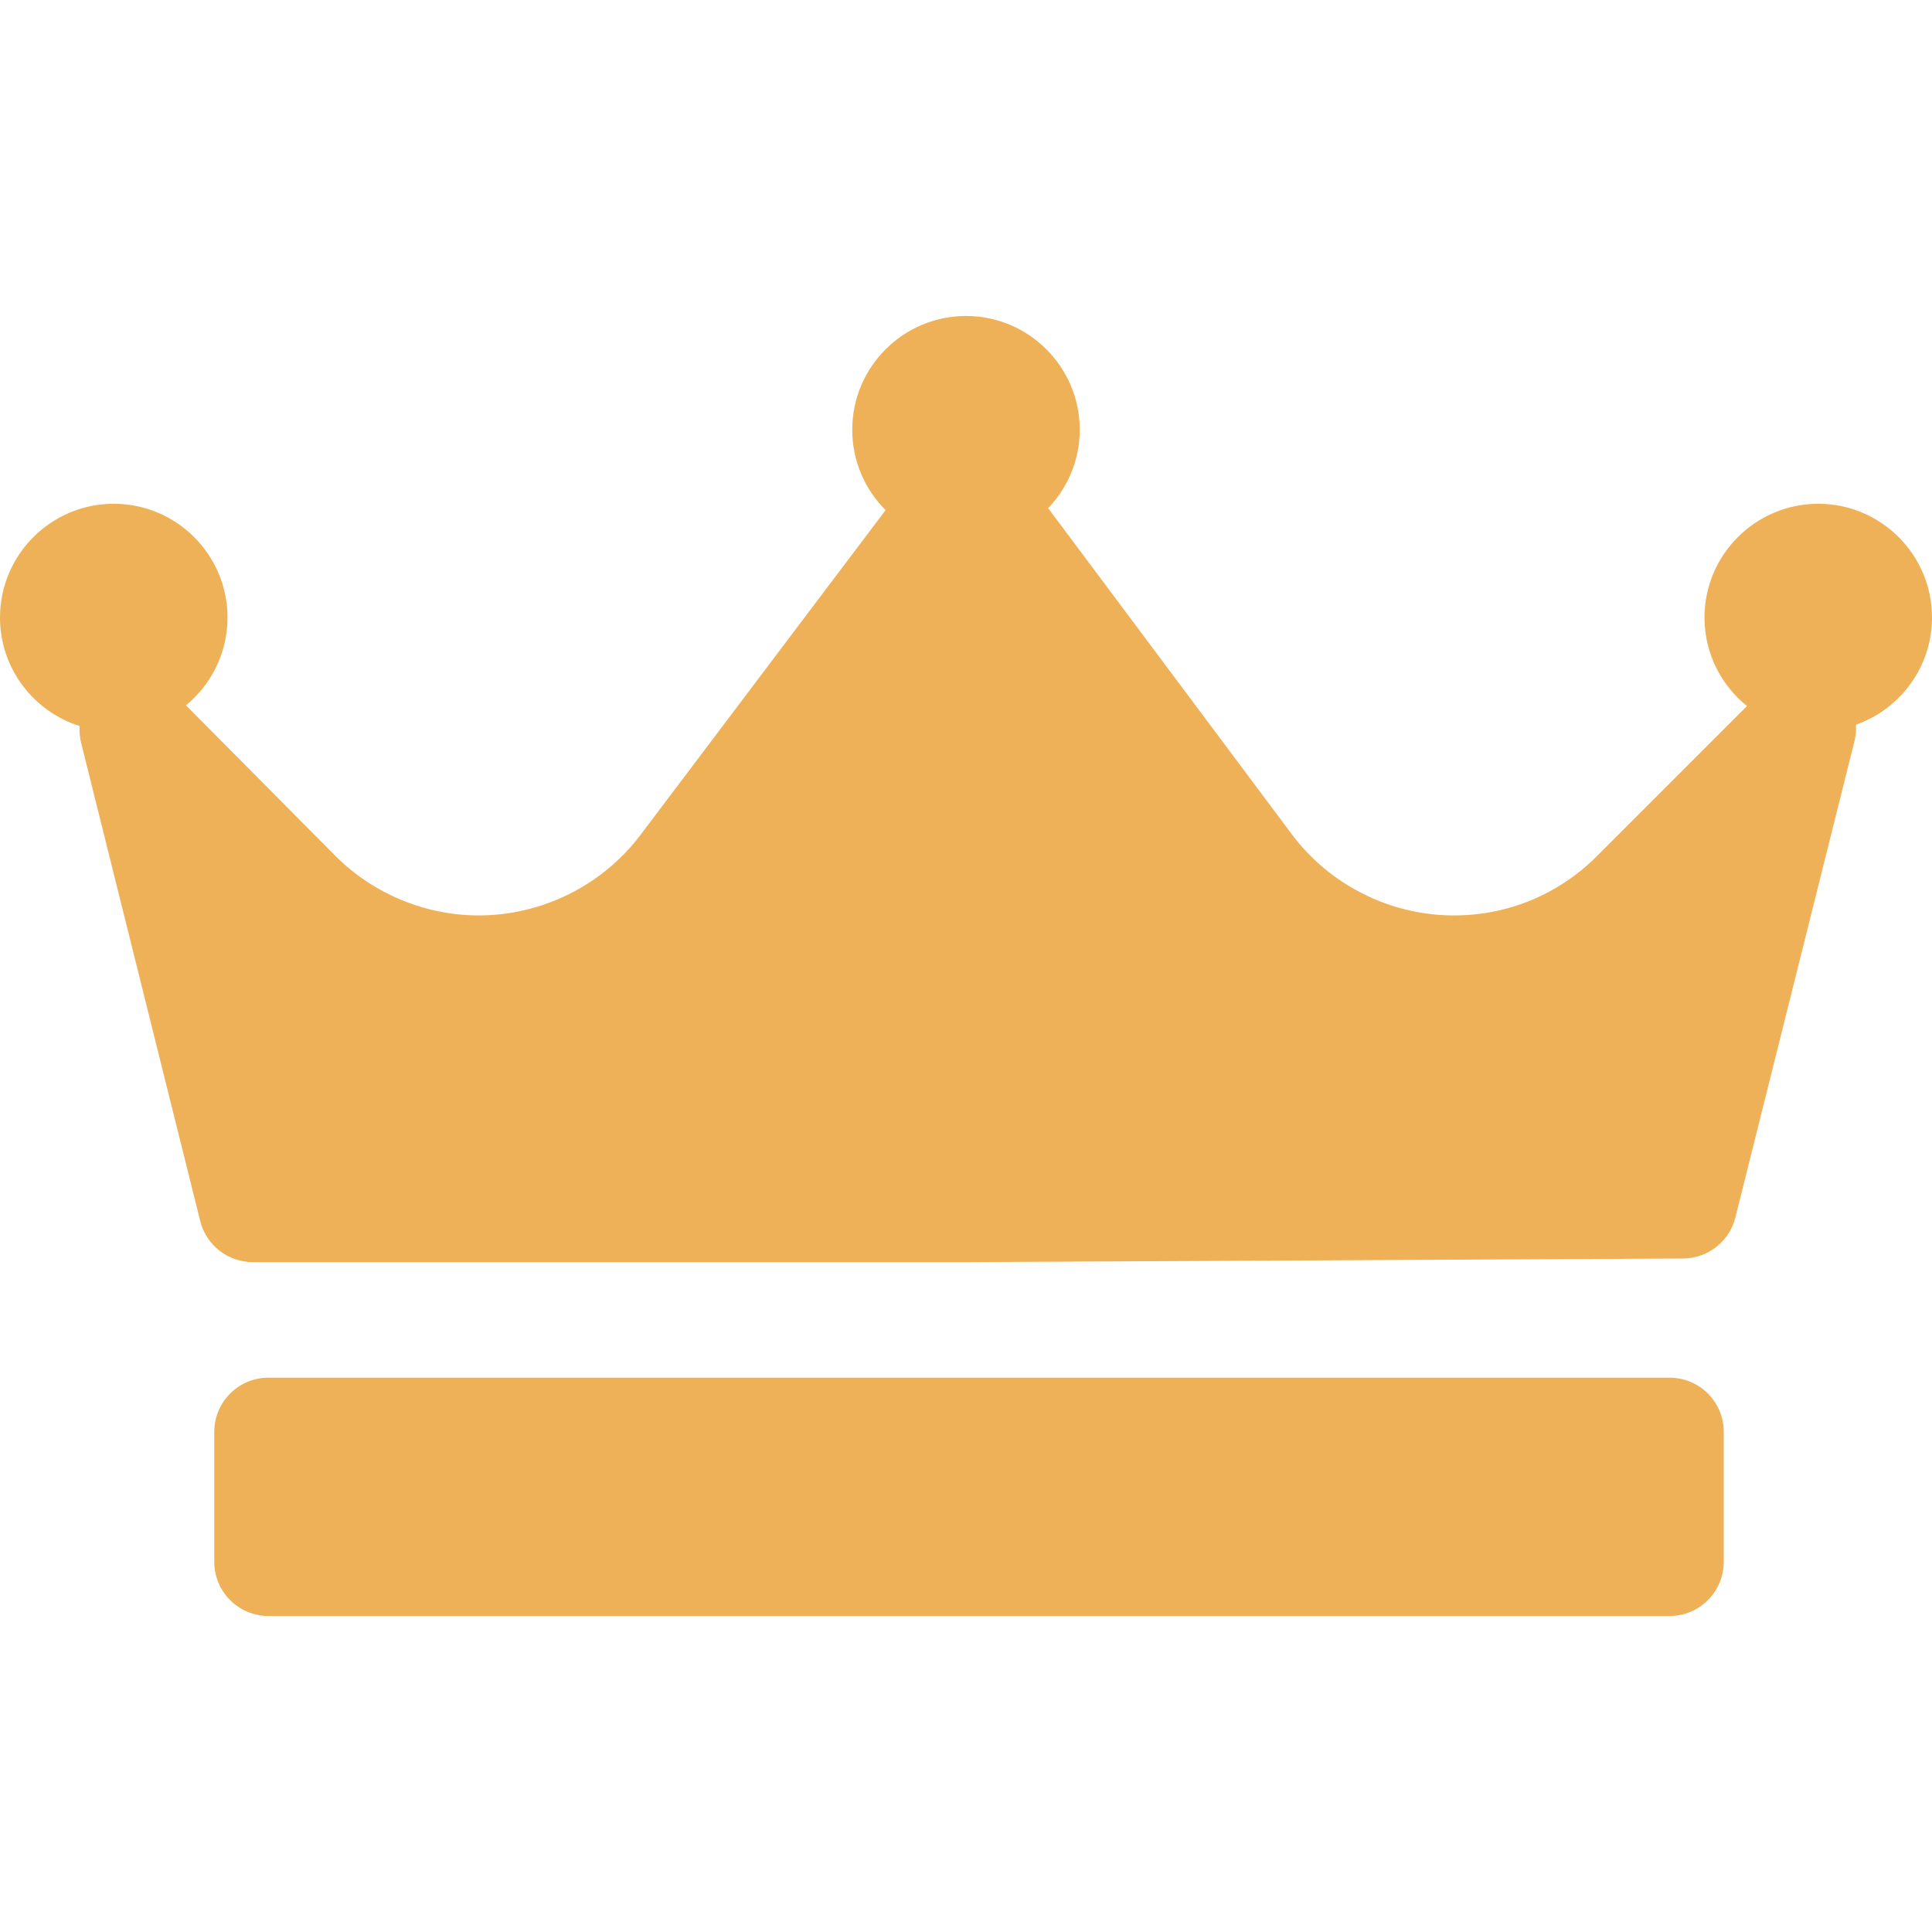<?xml version="1.0" encoding="UTF-8"?> <svg xmlns="http://www.w3.org/2000/svg" width="512" height="512" viewBox="0 0 512 512" fill="none"> <g clip-path="url(#clip0_519_258)"> <path d="M491.855 192.053C491.943 193.486 491.816 194.924 491.476 196.319L459.895 322.644C459.12 325.737 457.339 328.485 454.83 330.454C452.322 332.423 449.23 333.501 446.041 333.518L256.553 334.475H66.991C63.787 334.474 60.676 333.403 58.152 331.43C55.628 329.457 53.836 326.696 53.062 323.588L21.481 196.784C21.131 195.352 21.003 193.874 21.104 192.403C8.887 188.554 0 177.121 0 163.649C0 147.025 13.523 133.503 30.146 133.503C46.769 133.503 60.292 147.025 60.292 163.649C60.292 173.01 56.002 181.386 49.286 186.919L88.826 226.758C98.819 236.827 112.686 242.6 126.873 242.6C143.647 242.6 159.641 234.634 169.712 221.287L234.693 135.187C231.889 132.394 229.665 129.074 228.148 125.418C226.631 121.762 225.851 117.842 225.854 113.884C225.854 97.261 239.377 83.738 256 83.738C272.623 83.738 286.146 97.261 286.146 113.884C286.146 121.946 282.946 129.263 277.772 134.678C277.789 134.701 277.81 134.72 277.827 134.745L342.338 221.083C352.405 234.557 368.456 242.602 385.279 242.602C399.595 242.602 413.059 237.026 423.182 226.901L462.971 187.113C456.113 181.581 451.708 173.125 451.708 163.649C451.708 147.025 465.231 133.503 481.854 133.503C498.477 133.503 512 147.025 512 163.649C512 176.762 503.569 187.915 491.855 192.053ZM456.813 379.454C456.813 375.647 455.301 371.996 452.609 369.304C449.916 366.611 446.265 365.099 442.458 365.099H71.138C67.331 365.099 63.68 366.611 60.988 369.304C58.296 371.996 56.783 375.647 56.783 379.454V413.907C56.783 417.714 58.296 421.365 60.988 424.057C63.68 426.749 67.331 428.262 71.138 428.262H442.458C446.265 428.262 449.916 426.749 452.609 424.057C455.301 421.365 456.813 417.714 456.813 413.907V379.454Z" fill="#EEB157"></path> </g> <defs> <clipPath id="clip0_519_258"> <rect width="512" height="512" fill="white"></rect> </clipPath> </defs> </svg> 